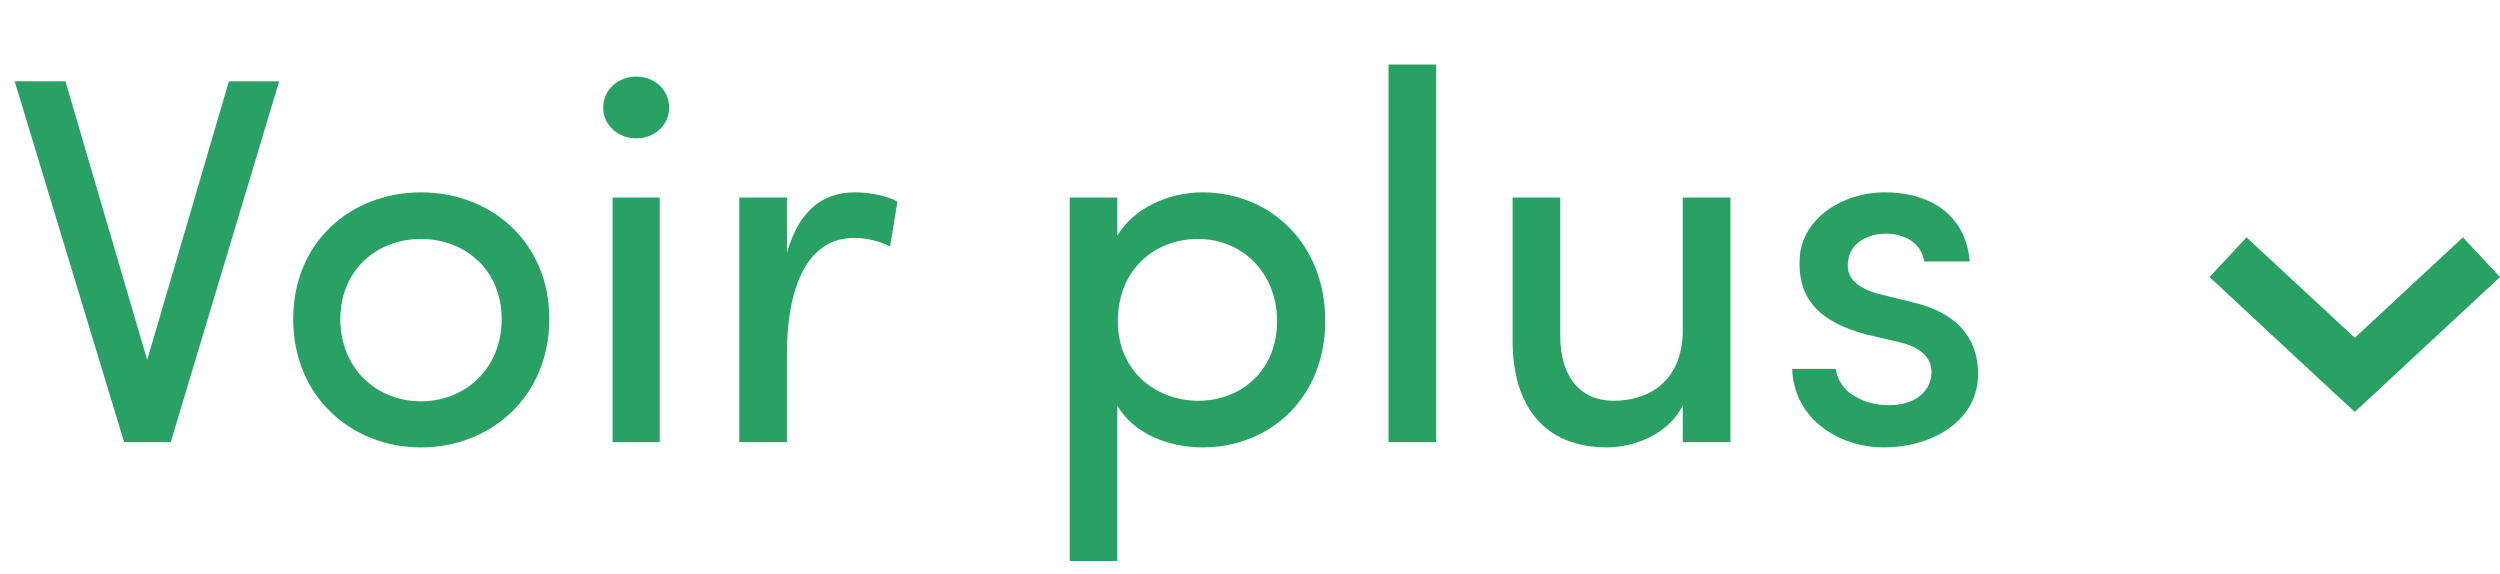 <?xml version="1.0" encoding="utf-8"?>
<!-- Generator: Adobe Illustrator 16.0.0, SVG Export Plug-In . SVG Version: 6.00 Build 0)  -->
<!DOCTYPE svg PUBLIC "-//W3C//DTD SVG 1.1//EN" "http://www.w3.org/Graphics/SVG/1.1/DTD/svg11.dtd">
<svg version="1.1" id="Calque_1" xmlns="http://www.w3.org/2000/svg" xmlns:xlink="http://www.w3.org/1999/xlink" x="0px" y="0px"
	 width="85.949px" height="19.719px" viewBox="0 0 85.949 19.719" enable-background="new 0 0 85.949 19.719" xml:space="preserve">
<g>
	<path fill="#2AA164" d="M5.06,12.375l2.809-9.579h1.729L5.87,15.201H4.267L0.504,2.795H2.25L5.06,12.375z"/>
	<path fill="#2AA164" d="M10.08,10.97c0-2.665,1.999-4.357,4.394-4.357s4.411,1.692,4.411,4.357s-2.017,4.412-4.411,4.412
		S10.08,13.634,10.08,10.97z M17.247,10.97c0-1.692-1.261-2.755-2.773-2.755c-1.513,0-2.773,1.063-2.773,2.755
		c0,1.711,1.26,2.827,2.773,2.827C15.986,13.796,17.247,12.681,17.247,10.97z"/>
	<path fill="#2AA164" d="M21.871,2.633c0.63,0,1.134,0.45,1.134,1.063s-0.504,1.062-1.134,1.062c-0.612,0-1.134-0.45-1.134-1.062
		S21.258,2.633,21.871,2.633z M22.681,6.792h-1.62v8.408h1.62V6.792z"/>
	<path fill="#2AA164" d="M27.055,15.201h-1.639V6.792h1.639v1.891c0.432-1.476,1.242-2.07,2.341-2.07
		c0.594,0,1.224,0.162,1.458,0.324l-0.252,1.531c-0.45-0.216-0.9-0.288-1.242-0.288c-1.621,0-2.305,1.729-2.305,3.961V15.201z"/>
	<path fill="#2AA164" d="M38.413,8.107c0.558-0.954,1.765-1.494,2.935-1.494c2.305,0,4.213,1.747,4.213,4.411
		c0,2.665-1.908,4.357-4.213,4.357c-1.17,0-2.377-0.468-2.935-1.44v5.348h-1.638V6.792h1.638V8.107z M41.186,13.779
		c1.512,0,2.719-1.063,2.719-2.737c0-1.675-1.207-2.827-2.719-2.827c-1.477,0-2.755,1.044-2.755,2.827
		C38.431,12.842,39.835,13.779,41.186,13.779z"/>
	<path fill="#2AA164" d="M49.375,2.219v12.981h-1.638V2.219H49.375z"/>
	<path fill="#2AA164" d="M57.854,6.792h1.638v8.408h-1.638v-1.26c-0.504,1.008-1.693,1.44-2.611,1.44
		c-2.107,0-3.259-1.368-3.241-3.728V6.792h1.639v4.754c0,1.404,0.684,2.232,1.836,2.232c1.188,0,2.377-0.648,2.377-2.449V6.792z"/>
	<path fill="#2AA164" d="M61.884,8.755c0.126-1.225,1.422-2.143,2.917-2.143c1.423,0,2.772,0.666,2.917,2.376h-1.566
		c-0.09-0.63-0.666-0.954-1.314-0.954c-0.612,0-1.135,0.306-1.261,0.756c-0.071,0.271-0.071,0.468,0.019,0.667
		c0.162,0.342,0.558,0.522,0.99,0.648l1.242,0.306c1.746,0.432,2.178,1.494,2.178,2.449c0,1.566-1.512,2.521-3.258,2.521
		c-1.513,0-3.08-0.972-3.133-2.7h1.494c0.054,0.359,0.287,0.756,0.684,0.953c0.36,0.217,0.793,0.324,1.332,0.289
		c0.757-0.055,1.262-0.486,1.279-1.1c0.018-0.611-0.504-0.918-1.117-1.062l-1.152-0.27C62.604,11.078,61.739,10.304,61.884,8.755z"
		/>
</g>
<g transform="translate(0,-952.362)">
	<g>
		<path fill="#2AA164" d="M81.592,965.934l4.357-4.047l-1.275-1.365l-3.718,3.453l-3.721-3.453l-1.272,1.365l4.354,4.047l0.64,0.588
			L81.592,965.934z"/>
	</g>
</g>
</svg>
